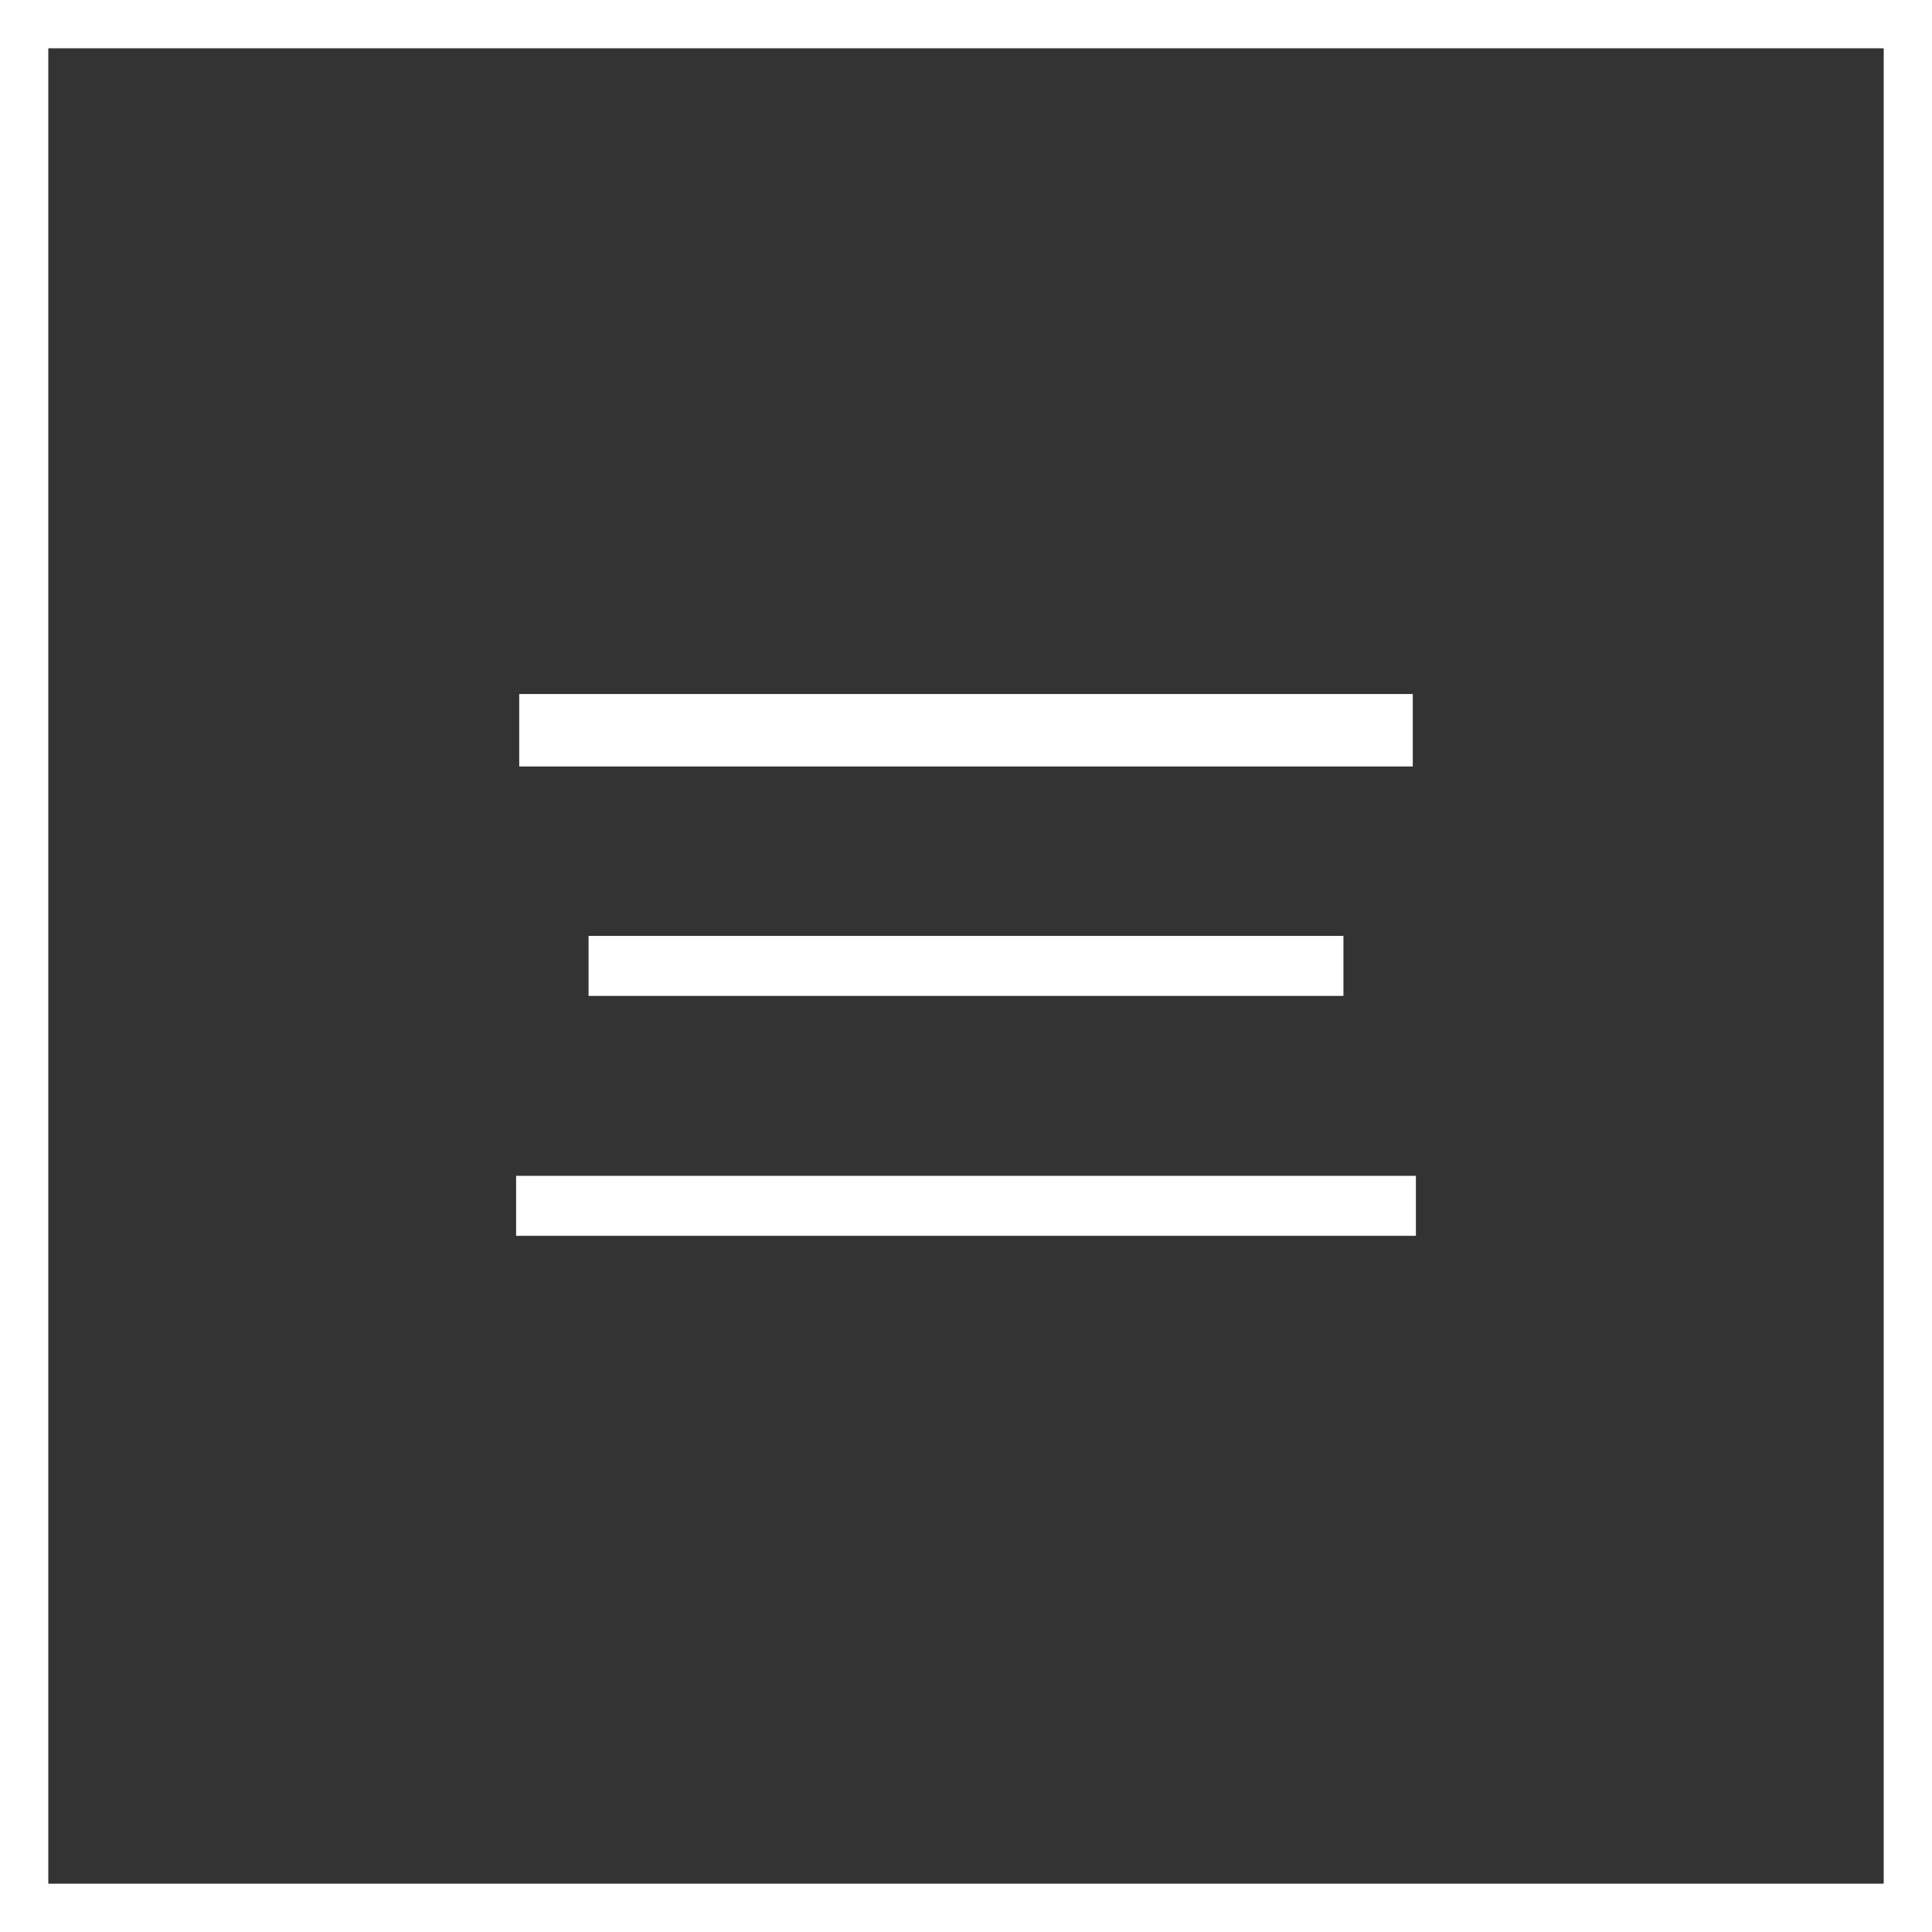<svg xmlns="http://www.w3.org/2000/svg" width="80" height="80" viewBox="0 0 80 80"><rect x="0" y="0" width="80" height="80" fill="#333333" stroke="none"/><defs><style>.a{fill:none;}.b{fill:#fff;}.c,.d{stroke:none;}.d{fill:#fff;}</style></defs><g class="a"><path class="c" d="M0,0H80V80H0Z"/><path class="d" d="M 2 2 L 2 78 L 78 78 L 78 2 L 2 2 M 0 7.62939453125e-06 L 80 7.62939453125e-06 L 80 80 L 0 80 L 0 7.62939453125e-06 Z"/></g><g transform="translate(21.371 28.738)"><rect class="b" width="37" height="3" transform="translate(0.129)"/><path class="b" d="M3,0H34.258V2.484H3Z" transform="translate(0 10.016)"/><path class="b" d="M0,0H37.258V2.484H0Z" transform="translate(0 19.951)"/></g></svg>